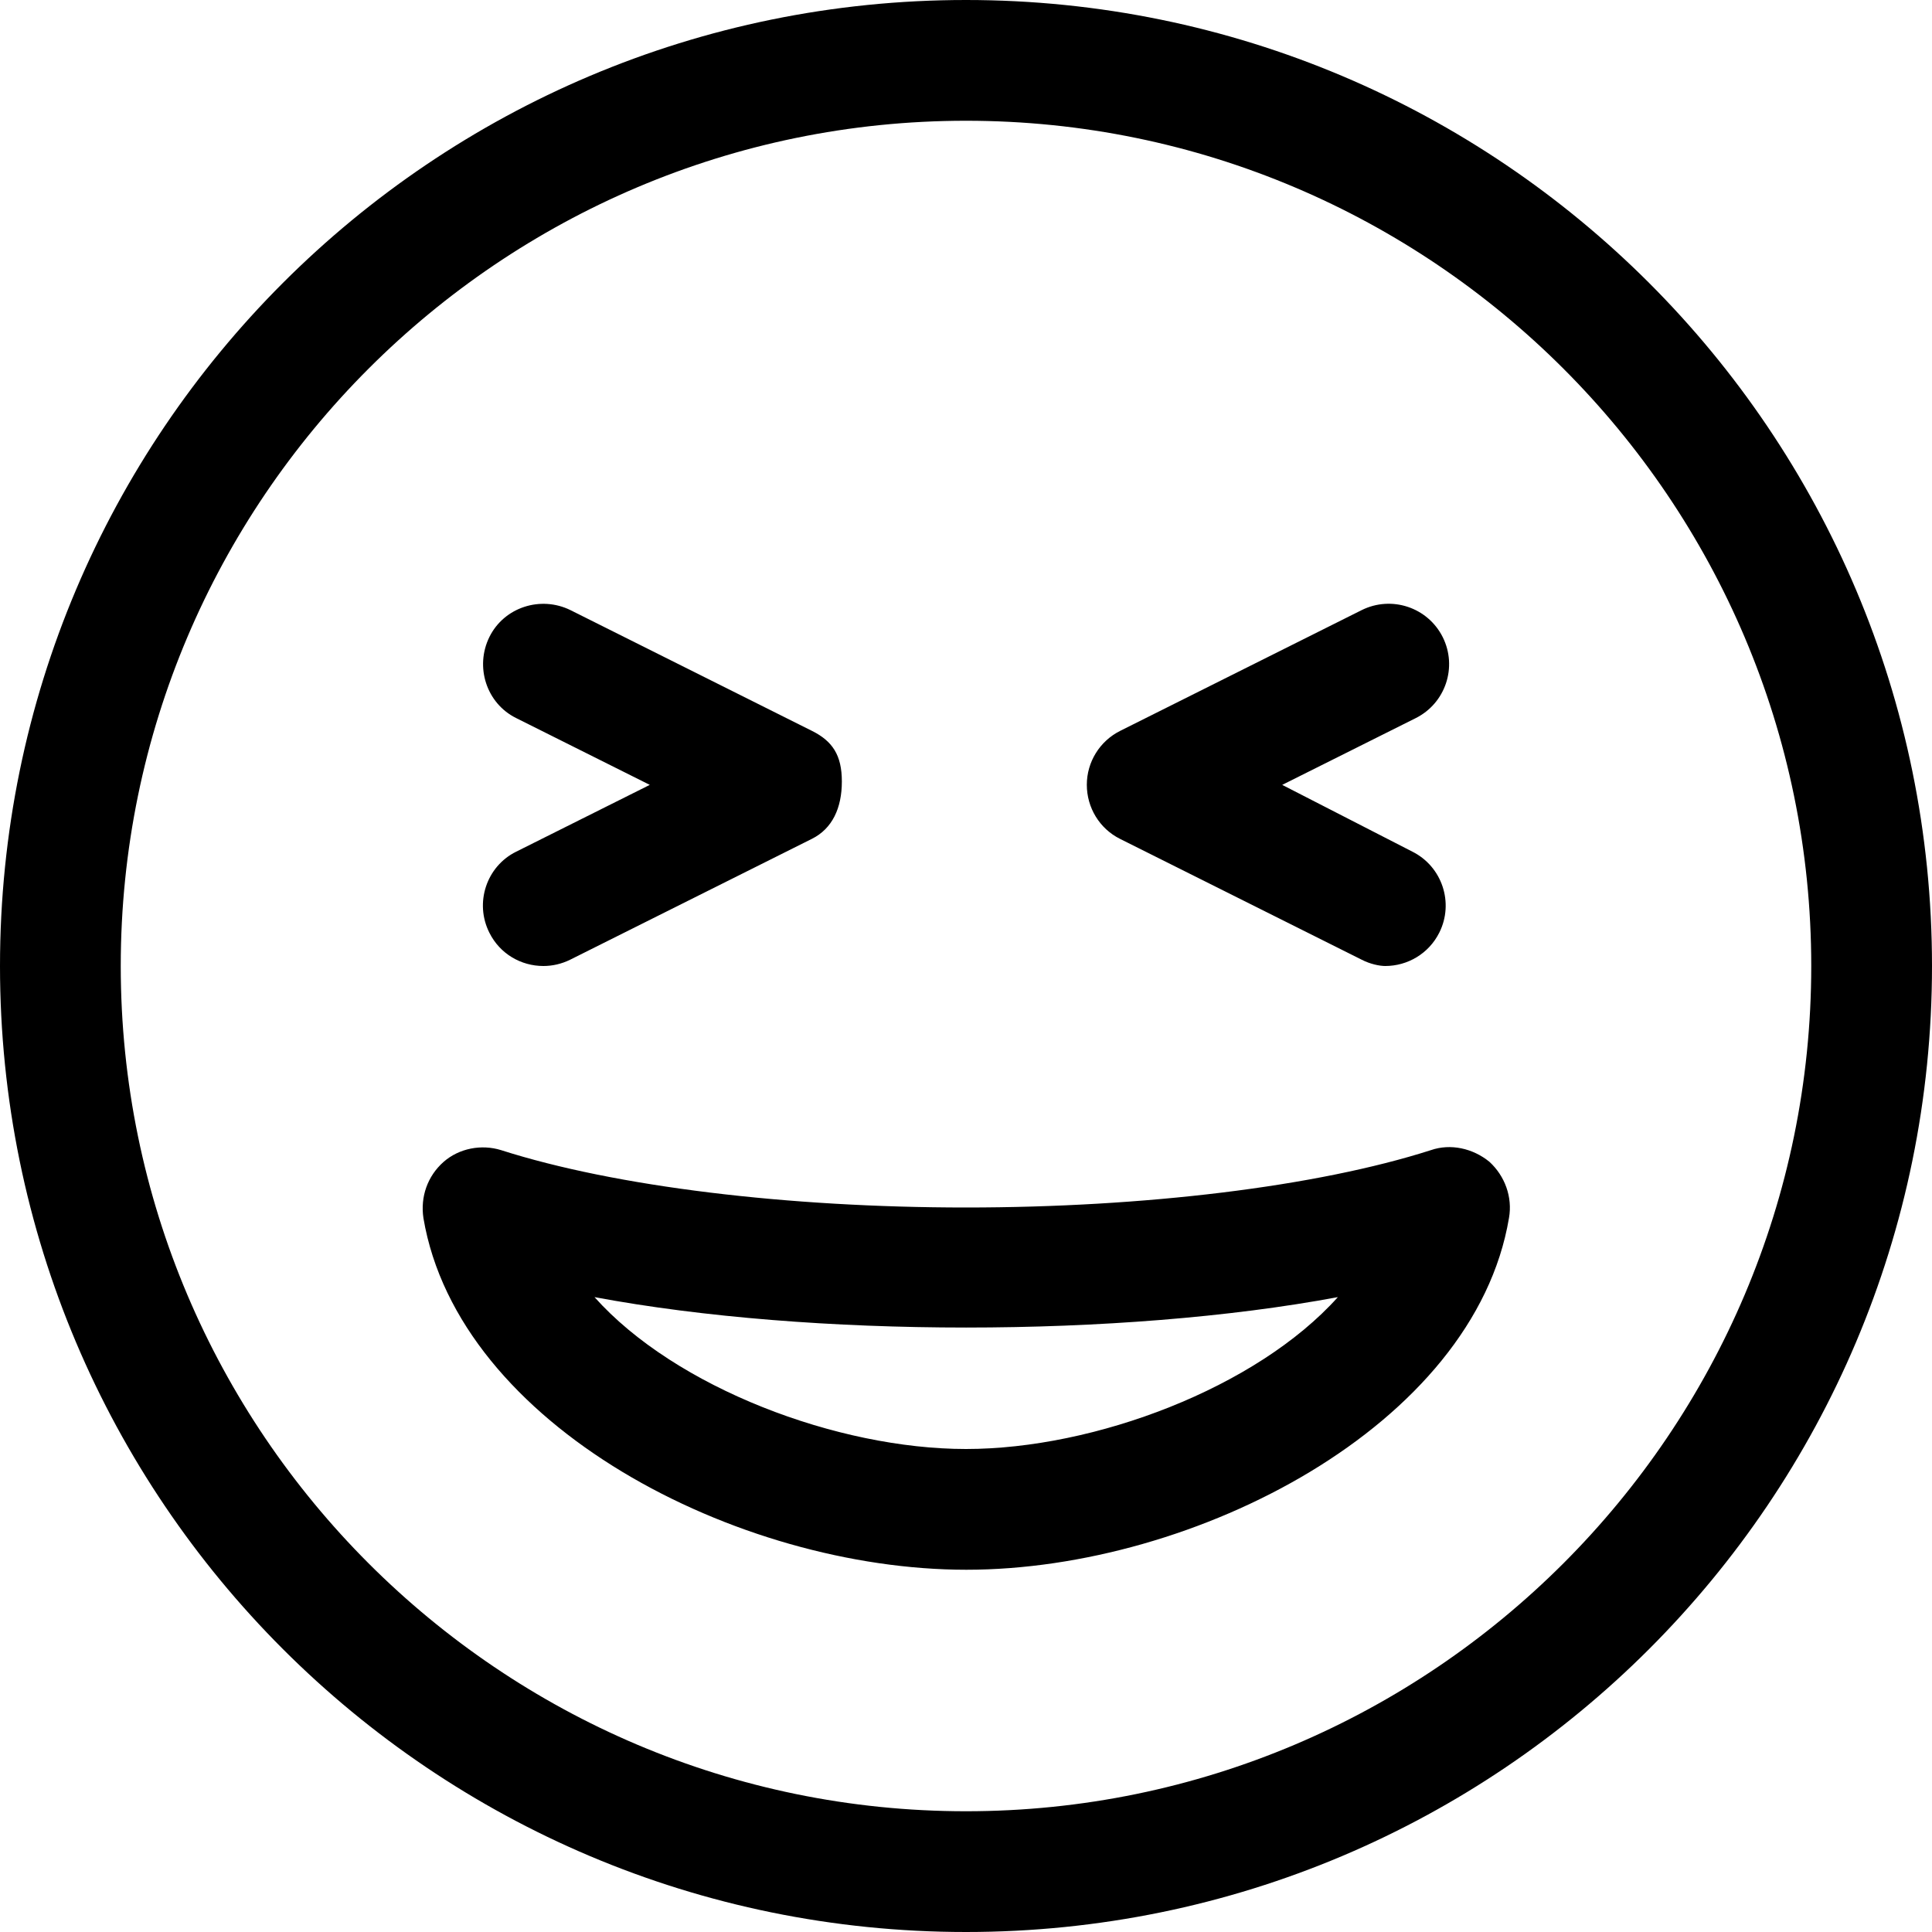 <svg xmlns="http://www.w3.org/2000/svg" viewBox="0 0 512 512"><!--! Font Awesome Pro 6.0.0-alpha3 by @fontawesome - https://fontawesome.com License - https://fontawesome.com/license (Commercial License) --><path d="M379.2 304.8C348.9 314.5 303.1 320 256 320S163.1 314.5 132.8 304.8c-5.207-1.625-11.14-.5-15.26 3.125c-4.238 3.75-6.176 9.25-5.328 14.88C121.5 377.8 195.4 416 256.1 416c60.55 0 134.6-38.25 143.8-93.25c.969-5.5-1.09-11.12-5.207-14.88C390.3 304.3 384.4 303 379.2 304.8zM256 384c-34.1 0-77.02-16.25-98.45-40.25c57.4 10.75 139.5 10.75 197 0C333 367.8 290.1 384 256 384zM129.7 247.2C132.5 252.8 138.1 256 144 256c2.406 0 4.844-.547 7.141-1.688l64-32C220.6 219.6 223.1 214.1 223.1 207.1S220.6 196.4 215.2 193.7l-64-32C143.3 157.8 133.6 160.9 129.7 168.8S128.9 186.4 136.8 190.3L172.2 208L136.8 225.7C128.9 229.6 125.7 239.3 129.7 247.2zM296.8 222.3l64 32C363.1 255.5 365.6 256 367.1 256c5.875 0 11.52-3.234 14.33-8.844c3.953-7.906 .75-17.52-7.156-21.47L339.8 208l35.38-17.69c7.906-3.953 11.11-13.56 7.156-21.47c-3.969-7.906-13.56-11.08-21.47-7.156l-64 32c-5.422 2.719-8.846 8.238-8.846 14.3S291.4 219.6 296.8 222.3zM256 0C114.6 0 0 114.6 0 256s114.6 256 256 256s256-114.6 256-256S397.4 0 256 0zM256 480c-123.5 0-224-100.5-224-224s100.5-224 224-224s224 100.5 224 224S379.5 480 256 480z"/></svg>